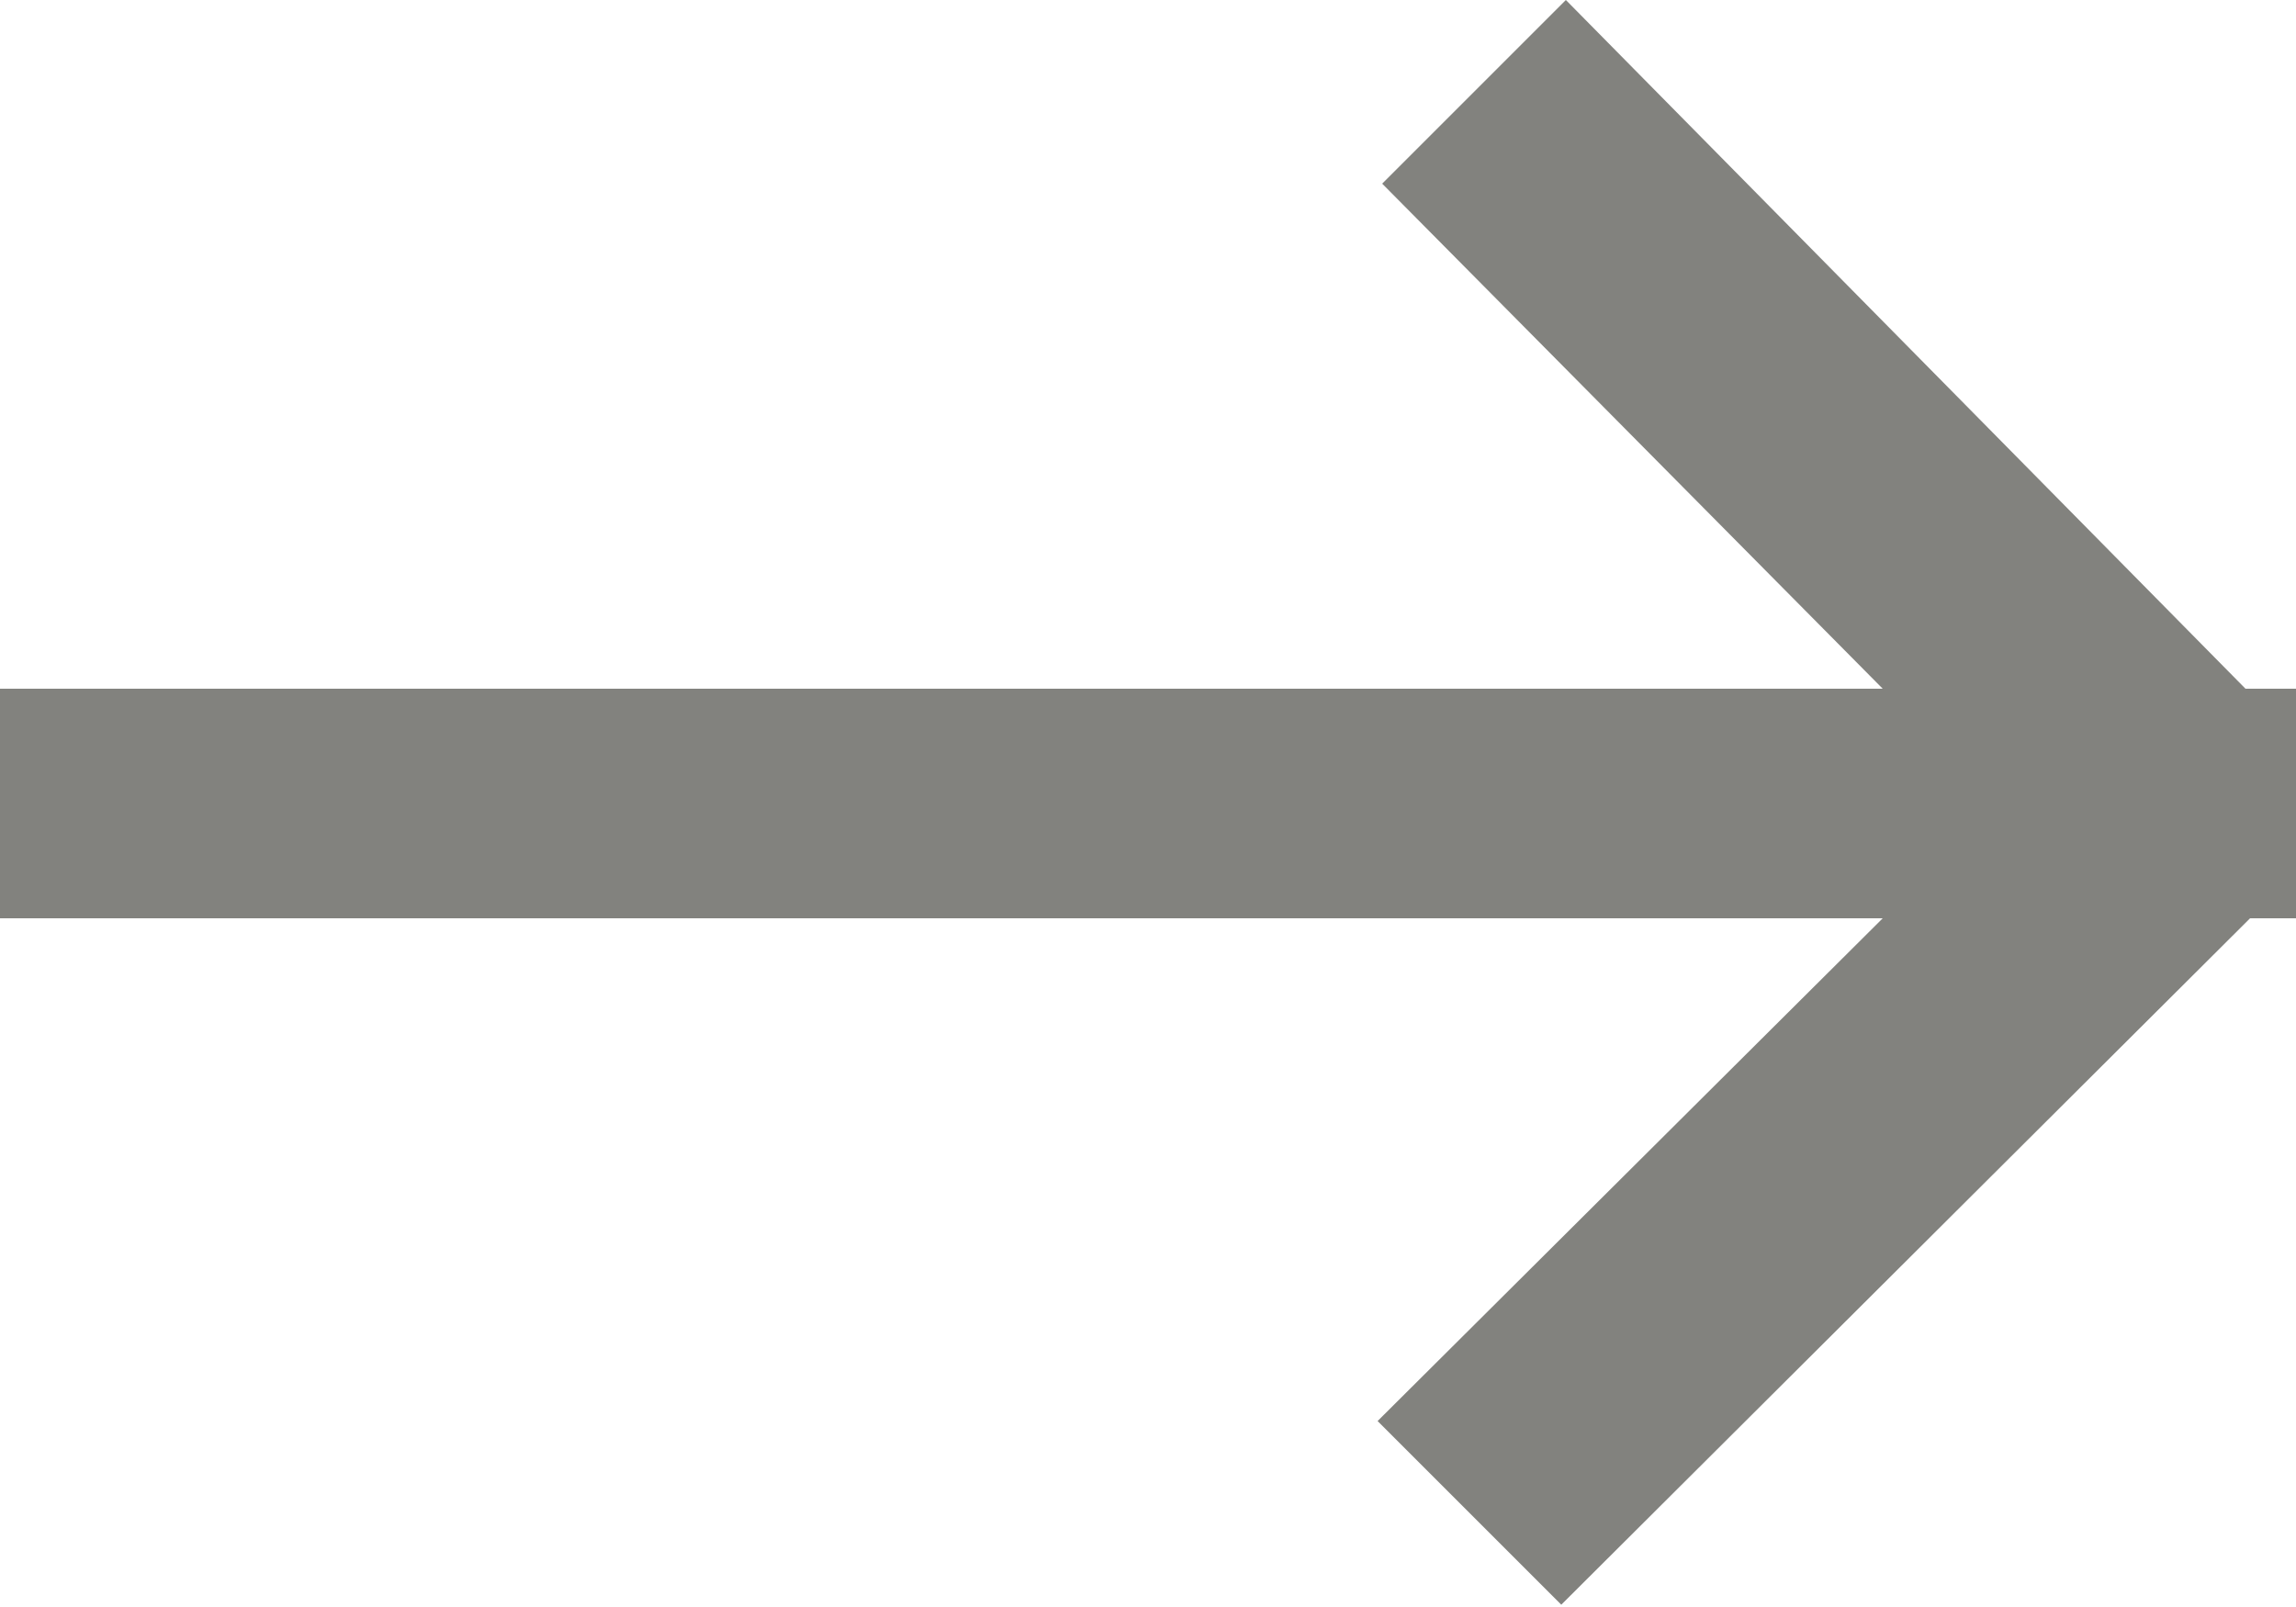 <svg xmlns="http://www.w3.org/2000/svg" xmlns:xlink="http://www.w3.org/1999/xlink" width="10" height="7" viewBox="0 0 10 7"><defs><path id="2cmla" d="M536 241v-1h8.2l-2.18-2.2.8-.8 2.96 3h.22v1h-.2l-3 2.99-.8-.8 2.2-2.19z"/></defs><g><g transform="translate(-536 -237)"><use fill="#82827e" xlink:href="#2cmla"/></g></g></svg>